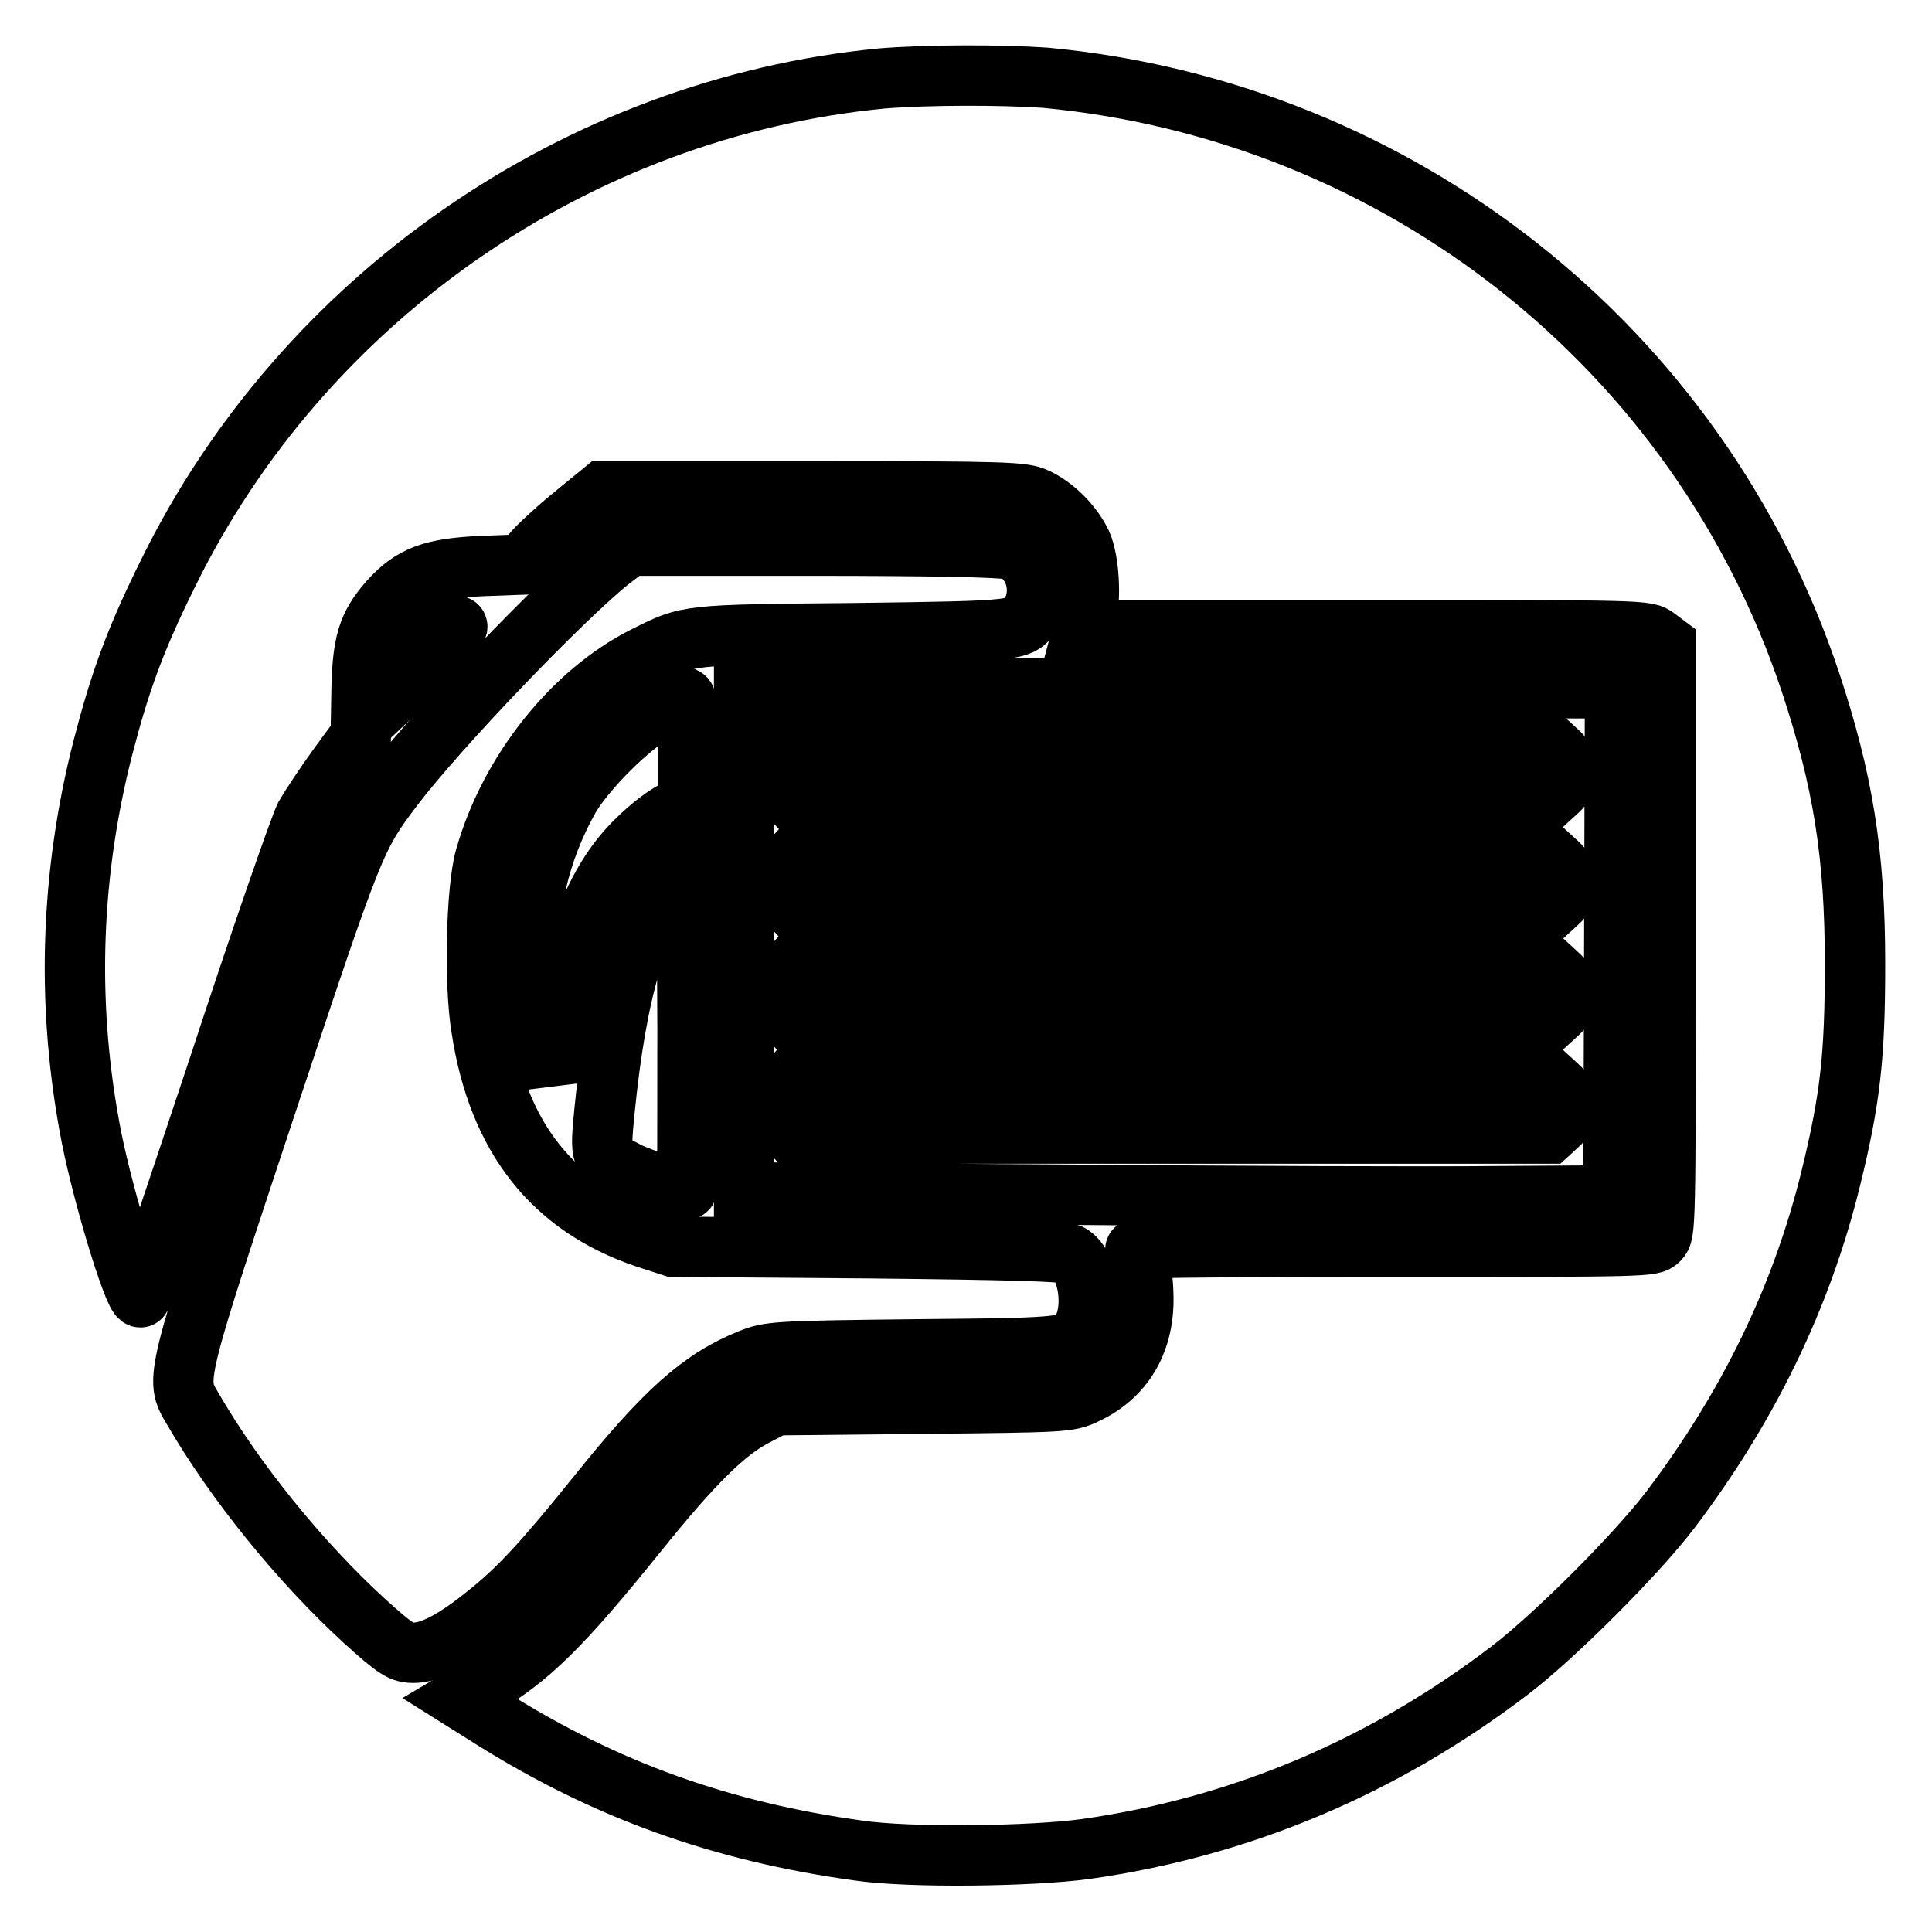 <?xml version="1.0" encoding="utf-8"?>
<!-- Svg Vector Icons : http://www.onlinewebfonts.com/icon -->
<!DOCTYPE svg PUBLIC "-//W3C//DTD SVG 1.1//EN" "http://www.w3.org/Graphics/SVG/1.1/DTD/svg11.dtd">
<svg version="1.1" xmlns="http://www.w3.org/2000/svg" xmlns:xlink="http://www.w3.org/1999/xlink" x="0px" y="0px" viewBox="0 0 256 256" enable-background="new 0 0 256 256" xml:space="preserve">
<g><g><g><path stroke-width="8" fill-opacity="0" stroke="#000000"  d="M116.8,10.4c-40.3,3.9-76.7,29.1-94.6,65.7c-4.3,8.7-6.3,14.2-8.6,23.1c-4.2,16.5-4.8,33.2-1.8,49.8c1.4,8.1,5.9,22.9,6.8,22.9c0.2,0,4.8-13.8,10.4-30.6c5.5-16.8,10.7-31.7,11.4-33.1c0.8-1.4,2.8-4.4,4.4-6.6l3-4.1l0.1-5.6c0.1-6.7,0.8-9,3.7-12.3c3-3.3,5.6-4.3,12.3-4.6l5.4-0.2l1.5-1.8c0.8-0.9,3.2-3.1,5.3-4.8l3.8-3.1h27.8c25.9,0,27.9,0.1,29.6,0.9c2.4,1.1,4.8,3.5,6,6c1,2.2,1.3,7.2,0.6,10l-0.4,1.5h37.4c37.1,0,37.3,0,38.6,1l1.2,0.9v39c0,38.4,0,39-0.9,39.9c-0.9,0.9-1.5,0.9-35,0.9c-18.7,0-34.2,0.1-34.3,0.3c-0.2,0.1,0,1,0.4,1.8c0.4,0.9,0.6,3.1,0.6,4.9c0,5.8-2.7,10.2-7.6,12.5c-2.3,1.1-2.7,1.1-21.7,1.3l-19.4,0.2l-2.7,1.4c-3.9,2-8.2,6.2-15.6,15.4c-10,12.4-14.2,16.6-20.8,20.5l-2.7,1.6l4.3,2.7c15,9.4,30.3,14.9,48.4,17.4c6.7,1,22.9,0.8,30.2-0.2c20.4-2.9,39.3-10.8,56.2-23.7c6-4.6,16.6-15.2,21.2-21.2c10.3-13.6,17.4-28.1,21.3-44c2.6-10.6,3.2-16.2,3.2-28.4c0-14.5-1.6-24.3-5.9-37.3c-14.8-44.4-54.6-75.7-101.4-80.1C132.6,9.9,122.9,9.9,116.8,10.4z"/><path stroke-width="8" fill-opacity="0" stroke="#000000"  d="M80.9,74.2c-6.3,5-22.8,22.2-28.8,30.1c-5,6.6-5.2,7.1-16.8,42c-12.2,36.8-12.1,36.4-9.8,40.3c5.6,9.7,14.3,20.4,22.7,28.1c4.3,3.9,5,4.3,6.6,4.3c2.3,0,5.4-1.6,9.6-5c4.2-3.3,7.7-7.1,14.7-15.8c8.9-11.1,13.8-15.5,20.3-18.1c2.5-1,3.2-1.1,22-1.3c21.2-0.2,20.8-0.2,22.2-3c1.4-3,0.5-8.3-1.8-9.6c-0.7-0.4-7.8-0.6-26.8-0.8l-25.8-0.2l-3.7-1.2c-12.3-4.2-19.5-13.3-21.7-27.7c-1-5.9-0.7-18.6,0.5-22.7c3.2-11.3,11.6-21.9,21.3-26.7c5.6-2.8,5.2-2.8,27.6-3c22.4-0.3,22.2-0.3,23.5-2.8c1.7-3.2,0.2-7.4-2.9-8.3c-1.1-0.3-10.4-0.5-26.1-0.5H83.4L80.9,74.2z"/><path stroke-width="8" fill-opacity="0" stroke="#000000"  d="M58,84.1c-0.8,0.7-1.6,2-1.8,2.9l-0.5,1.6l1.7-1.6c0.9-0.9,2.1-2.1,2.6-2.9c0.7-1.1,0.8-1.2,0.2-1.2C59.7,82.8,58.7,83.4,58,84.1z"/><path stroke-width="8" fill-opacity="0" stroke="#000000"  d="M98.6,124.6V158l42.1,0.3c23.2,0.2,49.1,0.3,57.6,0.2l15.5-0.1l0.1-33.6l0.1-33.6h-57.7H98.6V124.6z M206.4,99.6c0.9,0.8,1.2,1.5,1.2,2.6c0,1.1-0.3,1.8-1.2,2.6l-1.2,1.1h-50.1H105l-1.1-1.2c-0.7-0.7-1.2-1.7-1.2-2.5c0-0.9,0.4-1.8,1.2-2.5l1.1-1.2h50.1h50.1L206.4,99.6z M206.4,114.4c0.9,0.8,1.2,1.5,1.2,2.6s-0.3,1.8-1.2,2.6l-1.2,1.1h-49.8h-49.9l-1.1-1.2c-0.7-0.7-1.2-1.7-1.2-2.5c0-0.9,0.4-1.8,1.2-2.5l1.1-1.2h49.9h49.8L206.4,114.4z M206.4,129.1c0.9,0.8,1.2,1.5,1.2,2.6c0,1.1-0.3,1.8-1.2,2.6l-1.2,1.1h-50.1H105l-1.1-1.2c-0.7-0.7-1.2-1.7-1.2-2.5s0.4-1.8,1.2-2.5l1.1-1.2h50.1h50.1L206.4,129.1z M206.4,143.9c0.9,0.8,1.2,1.5,1.2,2.6s-0.3,1.8-1.2,2.6l-1.2,1.1h-50.1H105l-1.1-1.2c-0.7-0.7-1.2-1.7-1.2-2.5c0-0.9,0.4-1.8,1.2-2.5l1.1-1.2h50.1h50.1L206.4,143.9z"/><path stroke-width="8" fill-opacity="0" stroke="#000000"  d="M87,94.2c-3.6,2-9.3,7.7-11.5,11.4c-2,3.5-3.6,7.6-4.4,11.3c-1.3,6.2-0.6,18.8,1.3,24.3l0.7,1.8l0.2-1.6c0.2-0.9,0.6-3.8,1.1-6.5c1.7-11,4.9-18.6,9.9-23.5c1.7-1.7,3.9-3.4,5-3.9l1.9-0.9v-7.1c0-5.4-0.1-7.1-0.6-7.1C90.3,92.5,88.7,93.3,87,94.2z"/><path stroke-width="8" fill-opacity="0" stroke="#000000"  d="M89.1,116.9c-4.6,4.8-7.4,14.3-9,30.3c-0.6,6.2-0.6,6.2,2.9,8c2.3,1.2,7.7,2.7,8,2.4c0.1-0.1,0.1-9.7,0.1-21.4L91,114.9L89.1,116.9z"/></g></g></g>
</svg>